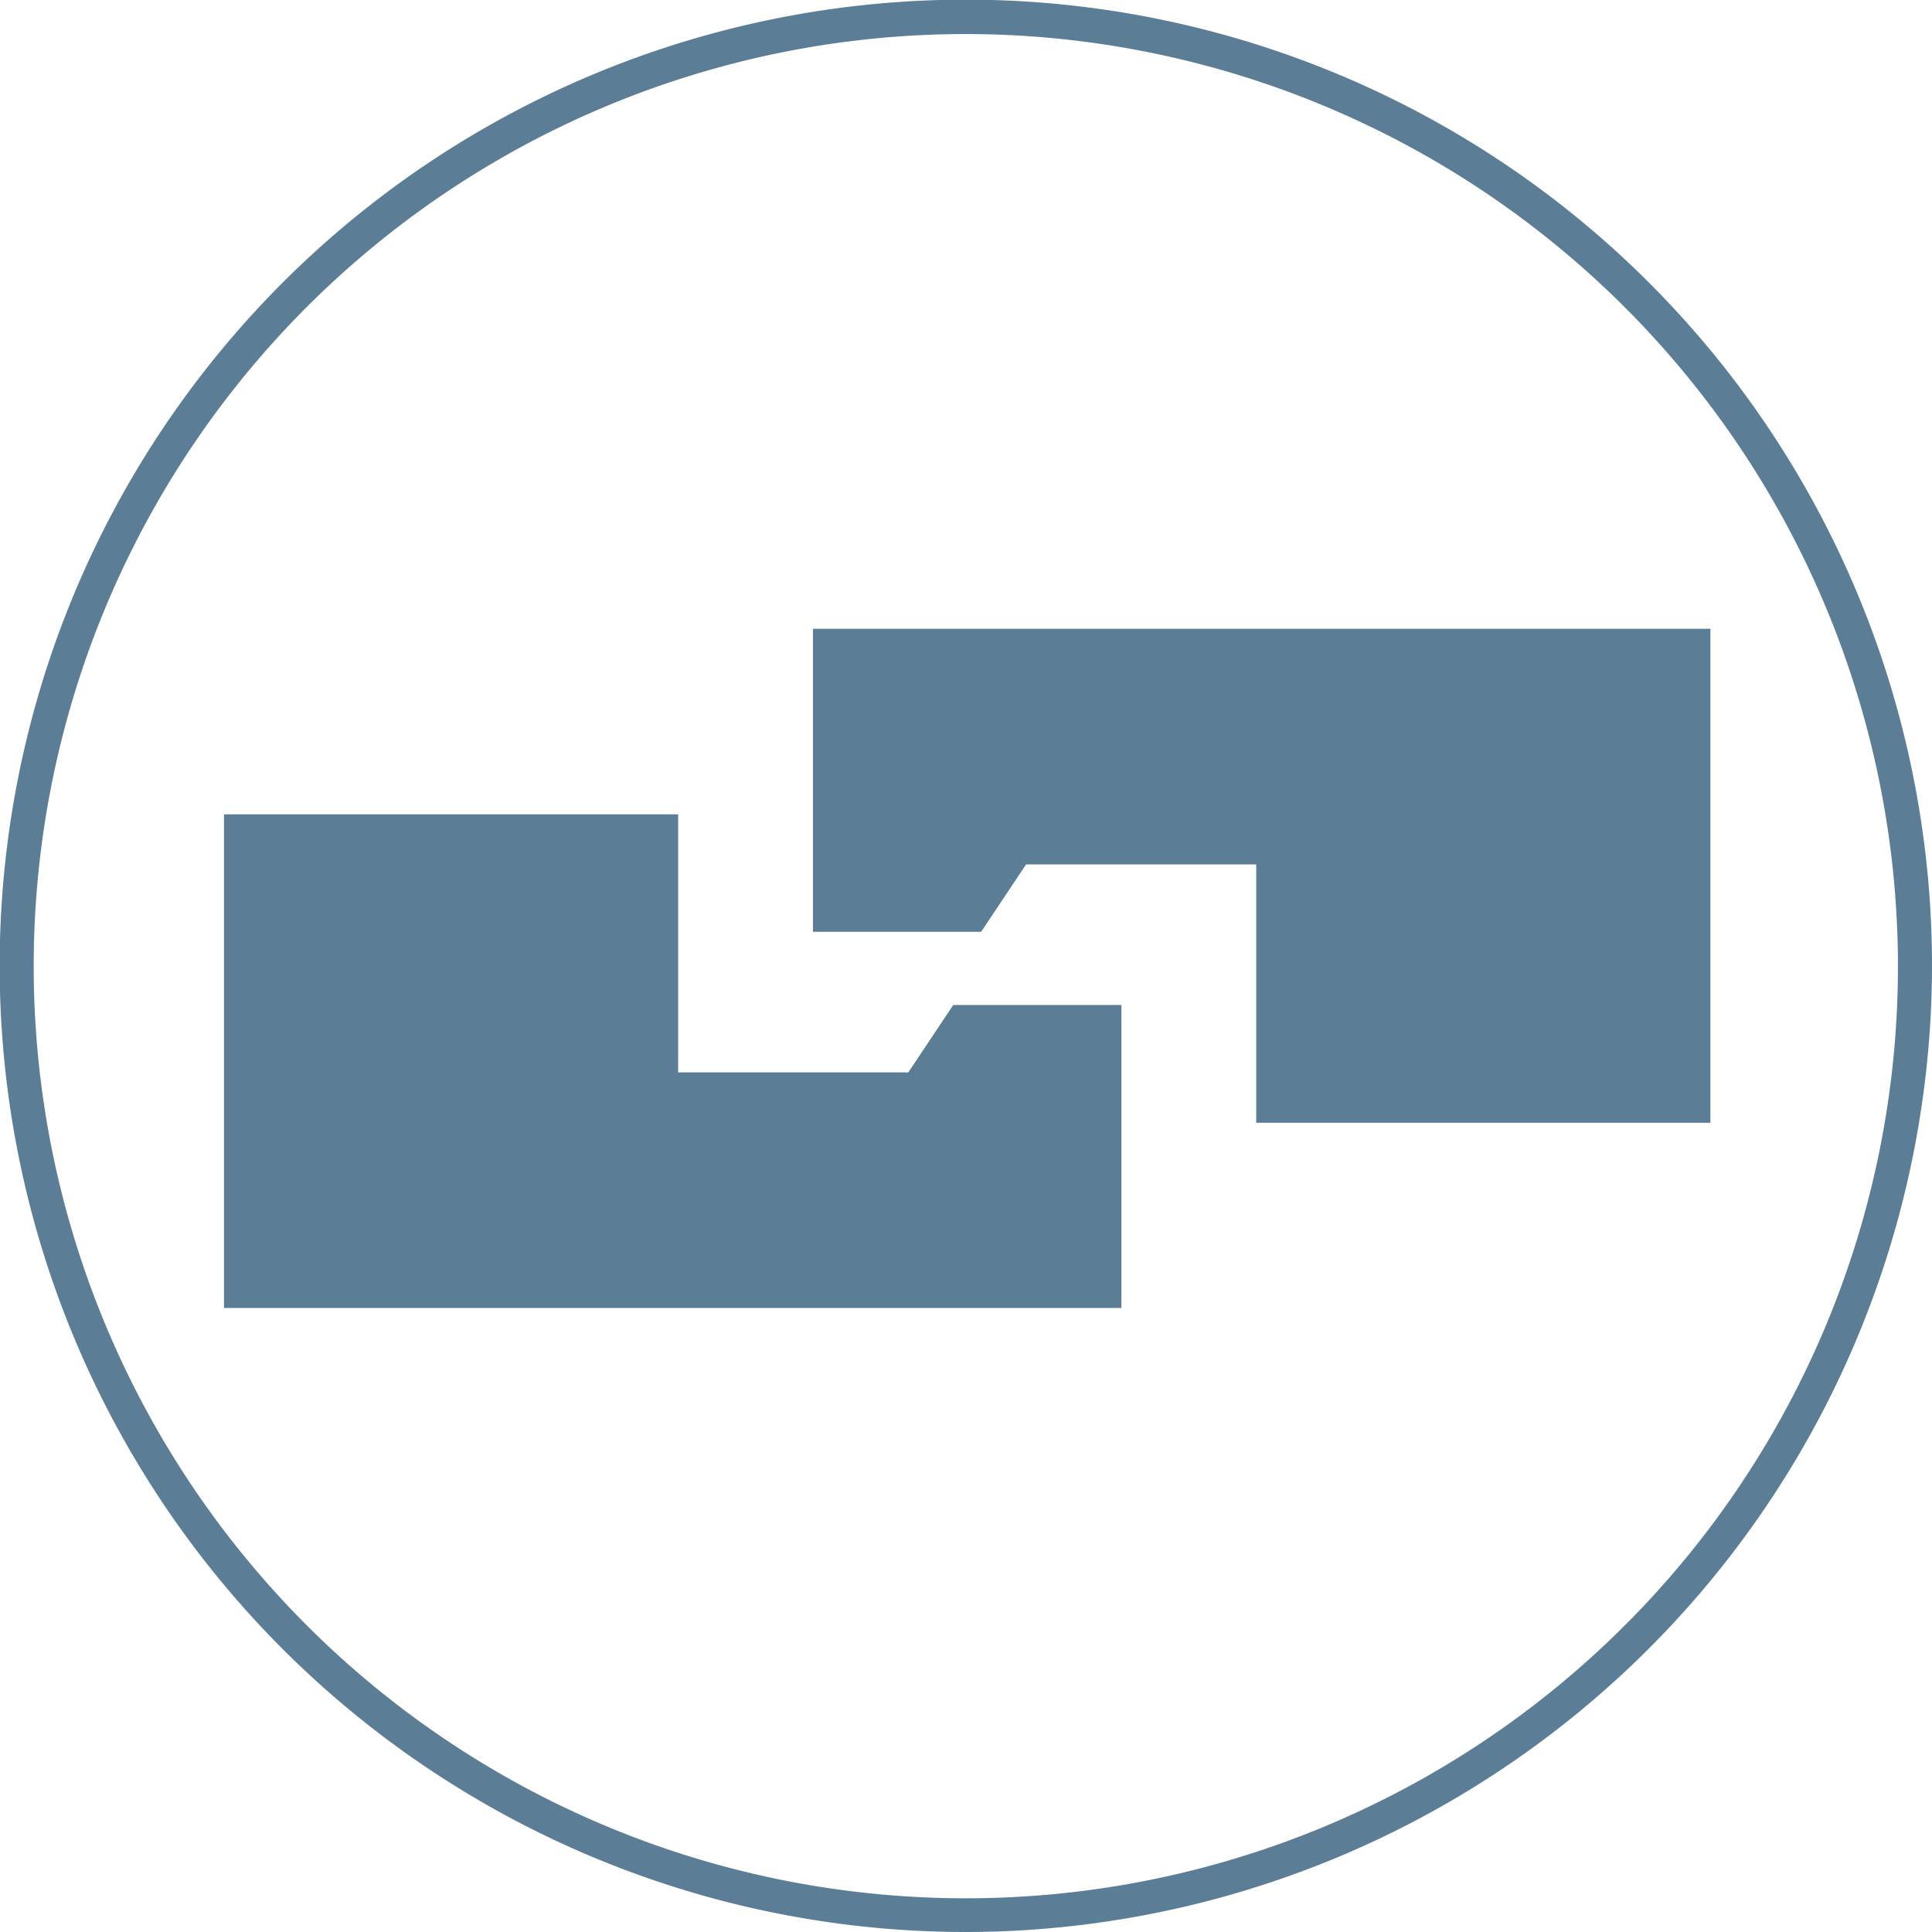 <svg id="Capa_1" data-name="Capa 1" xmlns="http://www.w3.org/2000/svg" viewBox="0 0 56.75 56.75"><defs><style>.cls-1{fill:#5b7e96;}</style></defs><polygon class="cls-1" points="6.58 23.92 6.58 38.42 32.94 38.42 32.94 29.52 28 29.52 26.68 31.5 19.92 31.5 19.92 23.92 6.58 23.92"/><polygon class="cls-1" points="23.88 18.47 23.88 27.37 28.82 27.37 30.14 25.39 36.9 25.39 36.9 32.98 50.24 32.98 50.24 18.47 23.88 18.47"/><path class="cls-1" d="M28.37,56.75A28.38,28.38,0,1,1,56.75,28.37,28.41,28.41,0,0,1,28.37,56.75ZM28.37,1A27.38,27.38,0,1,0,55.75,28.37,27.4,27.4,0,0,0,28.37,1Z"/></svg>